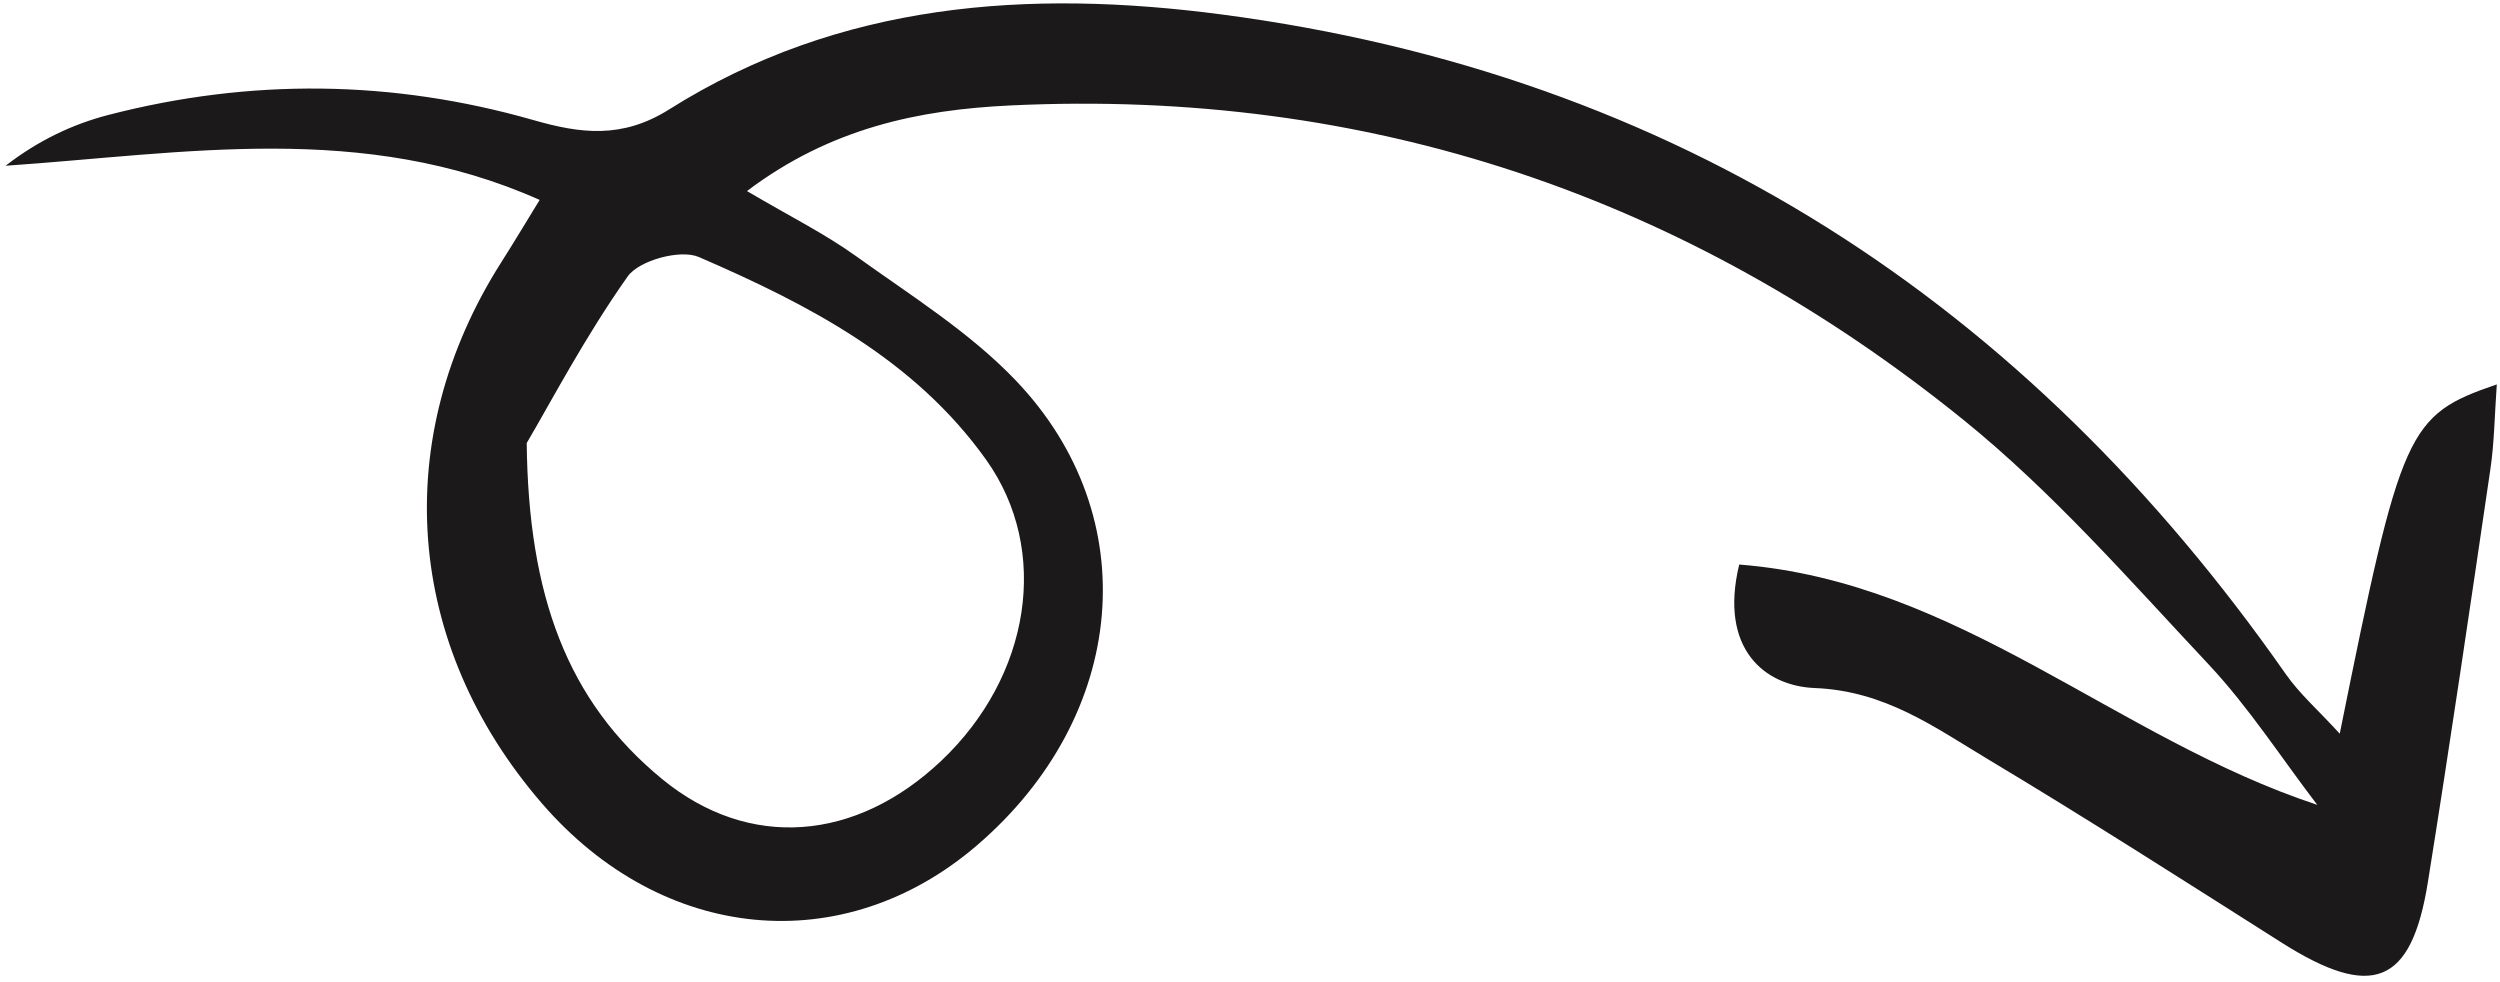 <svg width="168" height="66" viewBox="0 0 168 66" fill="none" xmlns="http://www.w3.org/2000/svg">
<path d="M155.72 54.086C142.154 49.608 131.653 39.097 116.875 37.937C115.5 43.633 118.619 46.103 121.952 46.236C126.669 46.423 129.983 48.859 133.569 51.008C140.223 54.993 146.757 59.179 153.308 63.334C159.407 67.203 162.047 66.19 163.153 59.283C164.635 50.034 165.997 40.766 167.358 31.498C167.62 29.713 167.637 27.892 167.785 25.832C161.753 27.901 161.367 28.786 157.231 49.304C155.782 47.72 154.533 46.628 153.61 45.308C136.128 20.307 112.623 5.005 82.16 0.98C69.134 -0.741 56.419 0.139 44.971 7.351C41.792 9.353 38.996 8.971 35.855 8.072C26.371 5.357 16.828 5.257 7.294 7.721C4.865 8.348 2.558 9.45 0.374 11.139C12.445 10.309 24.372 8.138 36.266 13.434C35.324 14.966 34.527 16.303 33.692 17.615C26.152 29.464 27.187 43.311 36.419 53.99C44.518 63.359 56.684 64.523 65.676 56.787C75.762 48.111 77.031 34.741 68.252 25.558C65.155 22.318 61.211 19.86 57.53 17.216C55.424 15.704 53.07 14.536 50.196 12.839C55.829 8.588 61.776 7.379 67.875 7.087C91.901 5.936 113.324 13.165 131.939 28.211C137.937 33.06 143.101 38.978 148.405 44.633C151.118 47.526 153.299 50.919 155.72 54.086ZM35.395 29.773C37.017 27.02 39.329 22.605 42.183 18.574C42.947 17.493 45.727 16.737 46.958 17.27C54.308 20.452 61.458 24.138 66.275 30.905C70.605 36.988 69.252 45.445 63.258 51.12C57.529 56.545 50.345 57.16 44.486 52.346C38.103 47.101 35.507 40.011 35.395 29.773Z" fill="#1B1919"/>
</svg>
